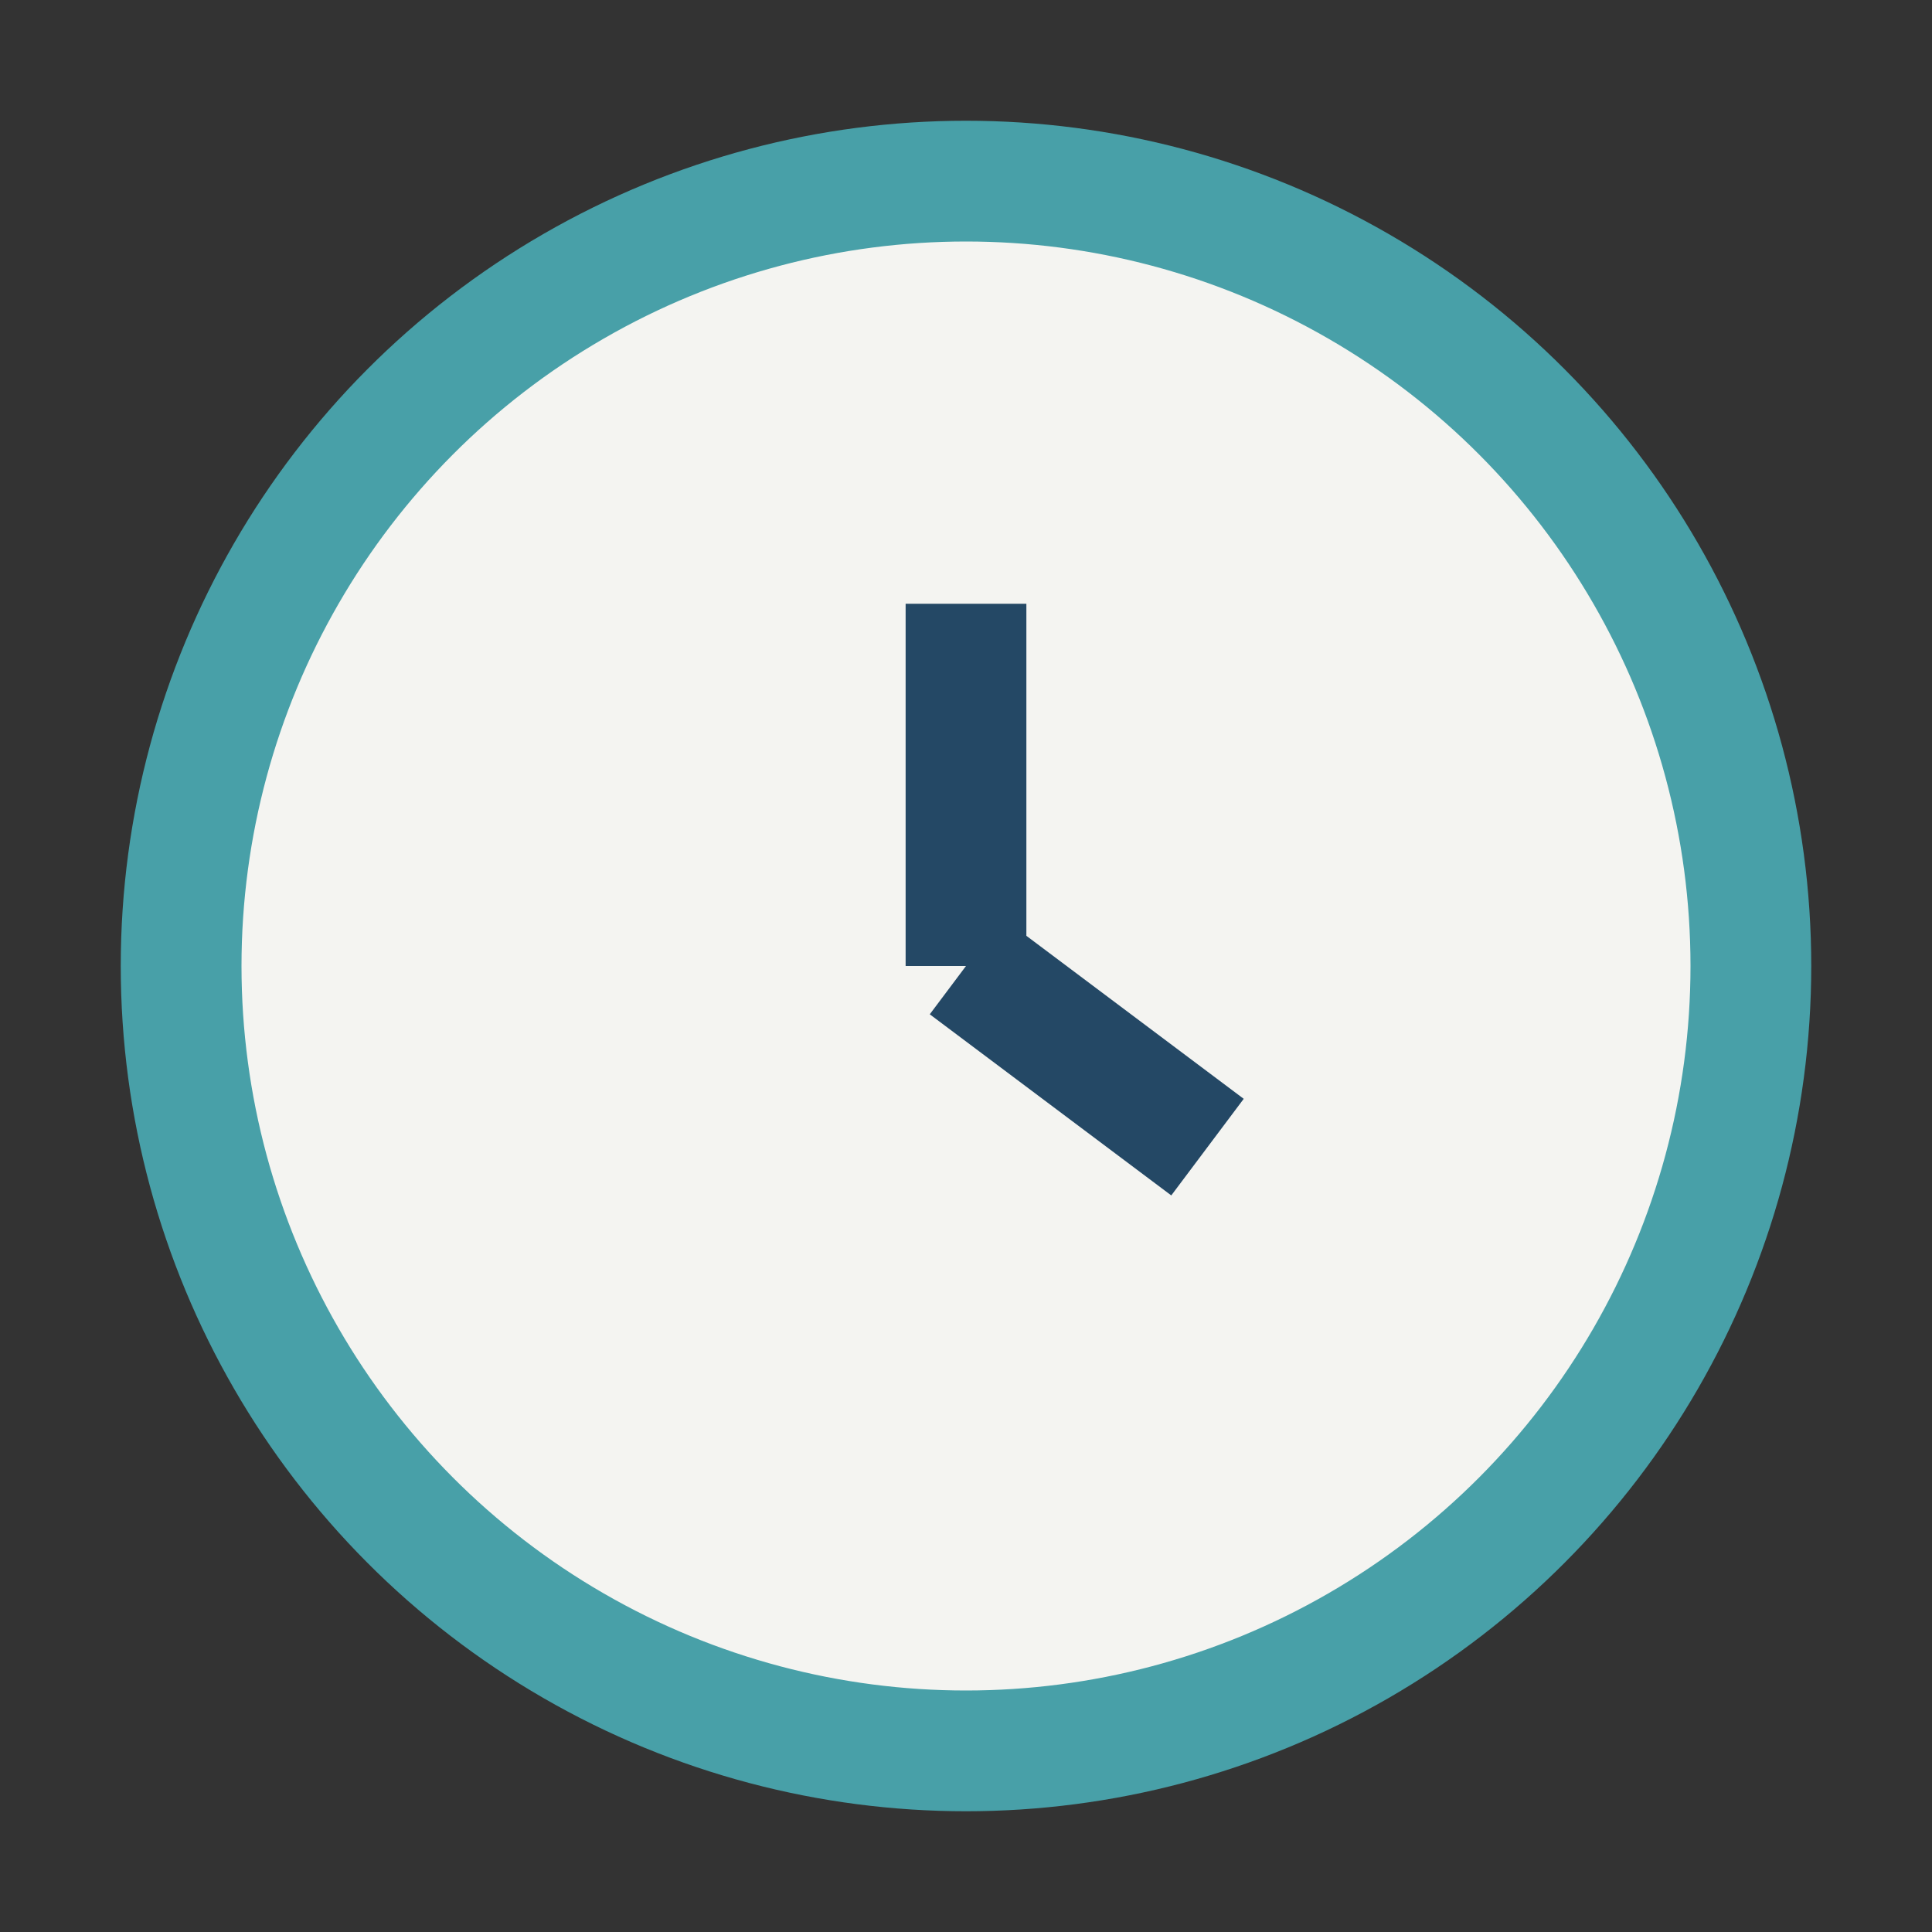 <?xml version="1.0" encoding="UTF-8"?>
<svg xmlns="http://www.w3.org/2000/svg" width="32" height="32" viewBox="0 0 32 32"><rect x="0" y="0" width="32" height="32" fill="#333333" stroke="none"/><circle cx="16" cy="16" r="13" fill="#F4F4F1" stroke="#48A0A8" stroke-width="2"/><path d="M16 16v-6M16 16l4 3" stroke="#244865" stroke-width="2"/></svg>